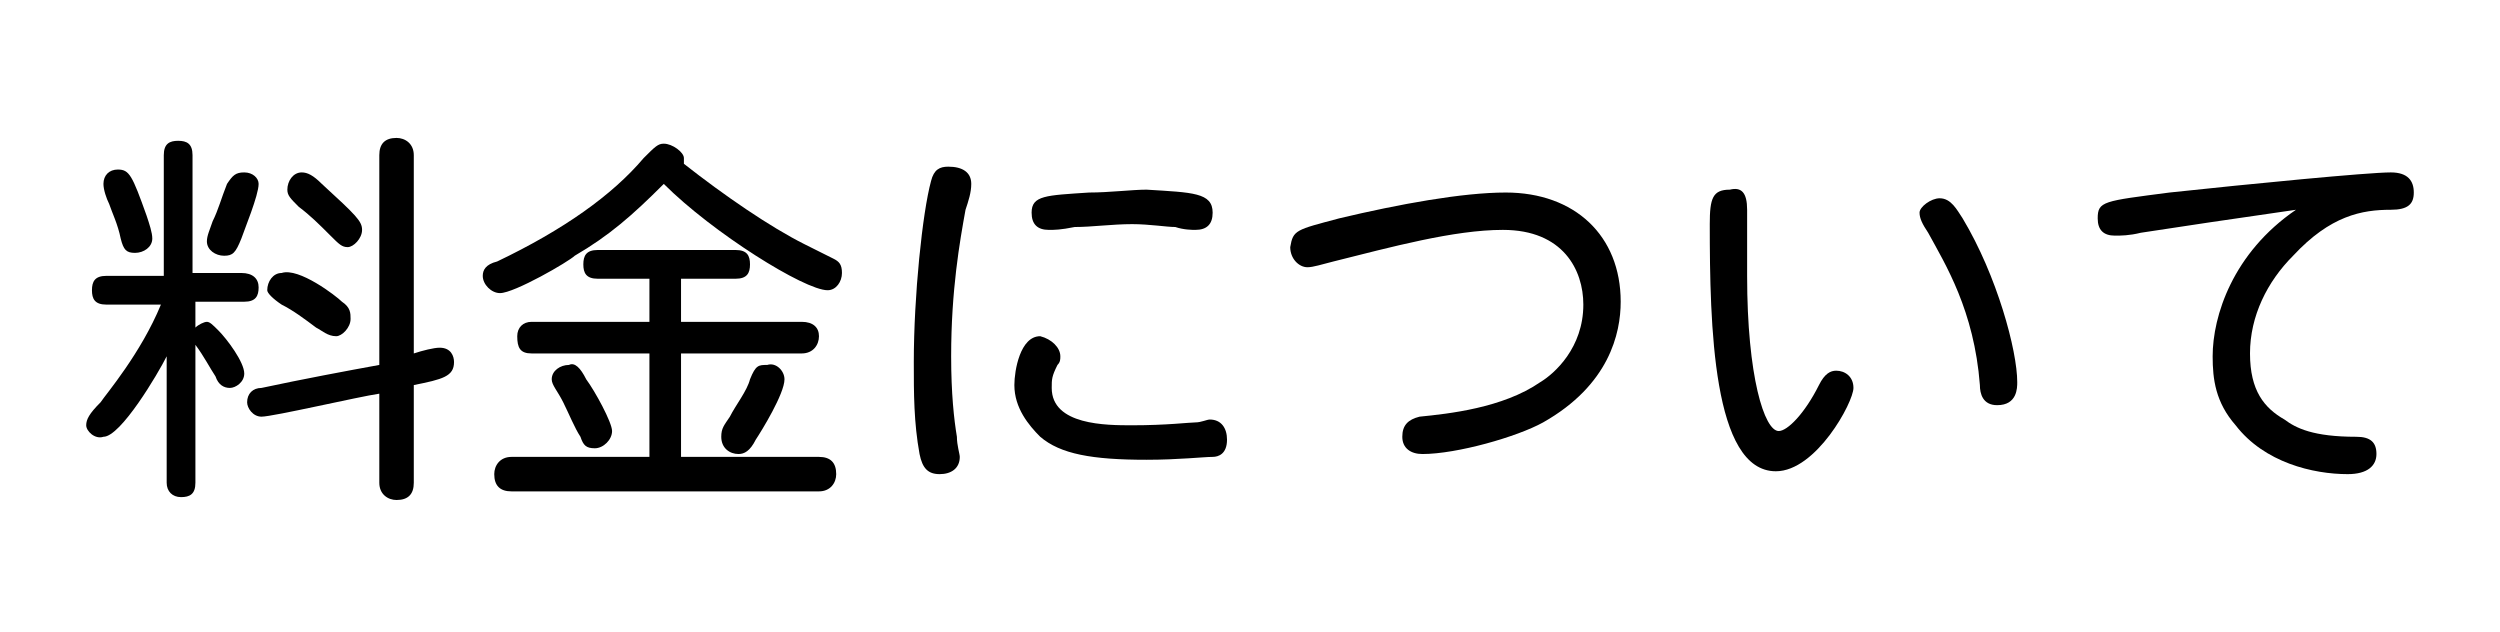 <?xml version="1.0" encoding="utf-8"?>
<!-- Generator: Adobe Illustrator 19.2.1, SVG Export Plug-In . SVG Version: 6.00 Build 0)  -->
<svg version="1.1" xmlns="http://www.w3.org/2000/svg" xmlns:xlink="http://www.w3.org/1999/xlink" x="0px" y="0px"
	 viewBox="0 0 87 22" enable-background="new 0 0 87 22" xml:space="preserve">
<g id="レイヤー_1">
</g>
<g id="レイヤー_2">
	<g>
		<path d="M6.8,9.5h1.6C8.8,9.5,9,9.7,9,10c0,0.3-0.1,0.5-0.5,0.5H6.8v0.9c0.1-0.1,0.3-0.2,0.4-0.2s0.2,0.1,0.4,0.3
			c0.3,0.3,0.9,1.1,0.9,1.5c0,0.3-0.3,0.5-0.5,0.5c-0.2,0-0.4-0.1-0.5-0.4c-0.2-0.3-0.4-0.7-0.7-1.1v4.8c0,0.4-0.2,0.5-0.5,0.5
			c-0.3,0-0.5-0.2-0.5-0.5v-4.4c-0.3,0.6-1.6,2.8-2.2,2.8C3.3,15.3,3,15,3,14.8c0-0.2,0.1-0.4,0.5-0.8c0.2-0.3,1.4-1.7,2.1-3.4H3.7
			c-0.4,0-0.5-0.2-0.5-0.5c0-0.3,0.1-0.5,0.5-0.5h2V5.4c0-0.4,0.2-0.5,0.5-0.5c0.3,0,0.5,0.1,0.5,0.5V9.5z M5.1,7.5
			c0.1,0.3,0.2,0.6,0.2,0.8c0,0.3-0.3,0.5-0.6,0.5c-0.3,0-0.4-0.1-0.5-0.5C4.1,7.8,3.9,7.4,3.8,7.1C3.7,6.9,3.6,6.6,3.6,6.4
			c0-0.3,0.2-0.5,0.5-0.5C4.5,5.9,4.6,6.1,5.1,7.5z M9,6.4C9,6.8,8.5,8,8.4,8.3C8.2,8.8,8.1,8.9,7.8,8.9c-0.3,0-0.6-0.2-0.6-0.5
			c0-0.2,0.1-0.4,0.2-0.7c0.2-0.4,0.3-0.8,0.5-1.3C8.1,6.1,8.2,6,8.5,6C8.8,6,9,6.2,9,6.4z M14.4,12.3c0.3-0.1,0.7-0.2,0.9-0.2
			c0.4,0,0.5,0.3,0.5,0.5c0,0.5-0.4,0.6-1.4,0.8v3.4c0,0.4-0.2,0.6-0.6,0.6c-0.3,0-0.6-0.2-0.6-0.6v-3.1c-0.7,0.1-3.7,0.8-4.1,0.8
			c-0.3,0-0.5-0.3-0.5-0.5c0-0.3,0.2-0.5,0.5-0.5c1.4-0.3,3-0.6,4.1-0.8V5.4c0-0.4,0.2-0.6,0.6-0.6c0.3,0,0.6,0.2,0.6,0.6V12.3z
			 M11.9,10.5c0.3,0.2,0.3,0.4,0.3,0.6c0,0.3-0.3,0.6-0.5,0.6c-0.3,0-0.5-0.2-0.7-0.3c-0.4-0.3-0.8-0.6-1.2-0.8
			c-0.3-0.2-0.5-0.4-0.5-0.5c0-0.3,0.2-0.6,0.5-0.6C10.4,9.3,11.7,10.3,11.9,10.5z M11.2,6.4c1.2,1.1,1.4,1.3,1.4,1.6
			c0,0.3-0.3,0.6-0.5,0.6c-0.2,0-0.3-0.1-0.6-0.4c-0.4-0.4-0.7-0.7-1.1-1C10.1,6.9,10,6.8,10,6.6C10,6.3,10.2,6,10.5,6
			C10.7,6,10.9,6.1,11.2,6.4z"/>
		<path d="M28,8.5c0.4,0.2,0.8,0.4,1,0.5c0.2,0.1,0.3,0.2,0.3,0.5c0,0.3-0.2,0.6-0.5,0.6c-0.8,0-4-2-5.7-3.7
			c-1.1,1.1-1.9,1.8-3.1,2.5c-0.2,0.2-2.1,1.3-2.6,1.3c-0.3,0-0.6-0.3-0.6-0.6c0-0.2,0.1-0.4,0.5-0.5c2.3-1.1,4-2.3,5.1-3.6
			c0.4-0.4,0.5-0.5,0.7-0.5c0.3,0,0.7,0.3,0.7,0.5c0,0.1,0,0.1,0,0.2C25.2,6.8,26.8,7.9,28,8.5z M23.7,9.7v1.5h4.2
			c0.4,0,0.6,0.2,0.6,0.5c0,0.3-0.2,0.6-0.6,0.6h-4.2v3.6h4.8c0.4,0,0.6,0.2,0.6,0.6c0,0.3-0.2,0.6-0.6,0.6H17.8
			c-0.4,0-0.6-0.2-0.6-0.6c0-0.3,0.2-0.6,0.6-0.6h4.8v-3.6h-4.1c-0.4,0-0.5-0.2-0.5-0.6c0-0.3,0.2-0.5,0.5-0.5h4.1V9.7h-1.8
			c-0.4,0-0.5-0.2-0.5-0.5s0.1-0.5,0.5-0.5h4.8c0.4,0,0.5,0.2,0.5,0.5S26,9.7,25.6,9.7H23.7z M20.4,13.2c0.3,0.4,0.9,1.5,0.9,1.8
			c0,0.3-0.3,0.6-0.6,0.6c-0.3,0-0.4-0.1-0.5-0.4c-0.2-0.3-0.4-0.8-0.6-1.2c-0.2-0.4-0.4-0.6-0.4-0.8c0-0.3,0.3-0.5,0.6-0.5
			C20,12.6,20.2,12.8,20.4,13.2z M27.3,13.2c0,0.5-0.8,1.8-1,2.1c-0.2,0.4-0.4,0.5-0.6,0.5c-0.3,0-0.6-0.2-0.6-0.6
			c0-0.3,0.1-0.4,0.3-0.7c0.2-0.4,0.6-0.9,0.7-1.3c0.2-0.5,0.3-0.5,0.6-0.5C27,12.6,27.3,12.9,27.3,13.2z"/>
		<path d="M33.8,6.4c0,0.3-0.1,0.6-0.2,0.9c-0.2,1.1-0.5,2.8-0.5,5.1c0,1.3,0.1,2.2,0.2,2.8c0,0.3,0.1,0.6,0.1,0.7
			c0,0.4-0.3,0.6-0.7,0.6c-0.4,0-0.6-0.2-0.7-0.7c-0.2-1.1-0.2-2.1-0.2-3.2c0-2.3,0.3-5.2,0.6-6.3c0.1-0.4,0.3-0.5,0.6-0.5
			C33.5,5.8,33.8,6,33.8,6.4z M36.9,12.4c0,0.1,0,0.2-0.1,0.3c-0.2,0.4-0.2,0.5-0.2,0.8c0,1.3,1.9,1.3,2.8,1.3c1.2,0,2-0.1,2.2-0.1
			c0.2,0,0.4-0.1,0.5-0.1c0.4,0,0.6,0.3,0.6,0.7c0,0.5-0.3,0.6-0.5,0.6C41.9,15.9,41,16,39.9,16c-1.9,0-3-0.2-3.7-0.8
			c-0.4-0.4-0.9-1-0.9-1.8c0-0.5,0.2-1.7,0.9-1.7C36.6,11.8,36.9,12.1,36.9,12.4z M42.2,7.4c0,0.4-0.2,0.6-0.6,0.6
			c-0.1,0-0.4,0-0.7-0.1c-0.3,0-0.9-0.1-1.5-0.1c-0.7,0-1.4,0.1-2,0.1c-0.5,0.1-0.7,0.1-0.9,0.1c-0.4,0-0.6-0.2-0.6-0.6
			c0-0.6,0.5-0.6,2-0.7c0.7,0,1.5-0.1,2-0.1C41.5,6.7,42.2,6.7,42.2,7.4z"/>
		<path d="M56.4,10.5c0,1.1-0.4,2.9-2.7,4.2c-0.9,0.5-3,1.1-4.2,1.1c-0.4,0-0.7-0.2-0.7-0.6c0-0.4,0.2-0.6,0.6-0.7
			c1-0.1,2.9-0.3,4.2-1.2c0.5-0.3,1.5-1.2,1.5-2.7c0-1.2-0.7-2.6-2.8-2.6c-1.7,0-3.9,0.6-5.9,1.1c-0.4,0.1-0.7,0.2-0.9,0.2
			c-0.3,0-0.6-0.3-0.6-0.7C45,8,45.1,8,46.6,7.6c2.1-0.5,4.3-0.9,5.8-0.9C54.8,6.7,56.4,8.2,56.4,10.5z"/>
		<path d="M60.8,7.3c0,0.4,0,1.9,0,2.3c0,3.5,0.6,5.4,1.1,5.4c0.3,0,0.9-0.6,1.4-1.6c0.2-0.4,0.4-0.5,0.6-0.5c0.3,0,0.6,0.2,0.6,0.6
			c0,0.5-1.3,2.9-2.7,2.9c-2.2,0-2.3-5.1-2.3-8.6c0-0.9,0.1-1.2,0.7-1.2C60.6,6.5,60.8,6.7,60.8,7.3z M67.5,6.9
			c0.4,0,0.6,0.4,0.8,0.7c1.2,2,1.9,4.6,1.9,5.7c0,0.2,0,0.8-0.7,0.8c-0.5,0-0.6-0.4-0.6-0.7c-0.2-2.6-1.2-4.2-1.8-5.3
			c-0.2-0.3-0.3-0.5-0.3-0.7C66.8,7.2,67.2,6.9,67.5,6.9z"/>
		<path d="M74.5,8.1c-0.4,0.1-0.7,0.1-0.9,0.1C73.2,8.2,73,8,73,7.6C73,7,73.2,7,75.5,6.7C78.3,6.4,82.4,6,83.2,6
			C83.8,6,84,6.3,84,6.7c0,0.4-0.2,0.6-0.8,0.6c-1,0-2.1,0.2-3.4,1.6c-0.9,0.9-1.5,2.1-1.5,3.4c0,1.3,0.5,1.9,1.2,2.3
			c0.4,0.3,1,0.6,2.5,0.6c0.5,0,0.7,0.2,0.7,0.6c0,0.4-0.3,0.7-1,0.7c-1.2,0-2.9-0.4-3.9-1.7c-0.7-0.8-0.8-1.6-0.8-2.4
			c0-1.4,0.7-3.6,2.9-5.1C77.8,7.6,75.8,7.9,74.5,8.1z"/>
	</g>
</g>
</svg>
